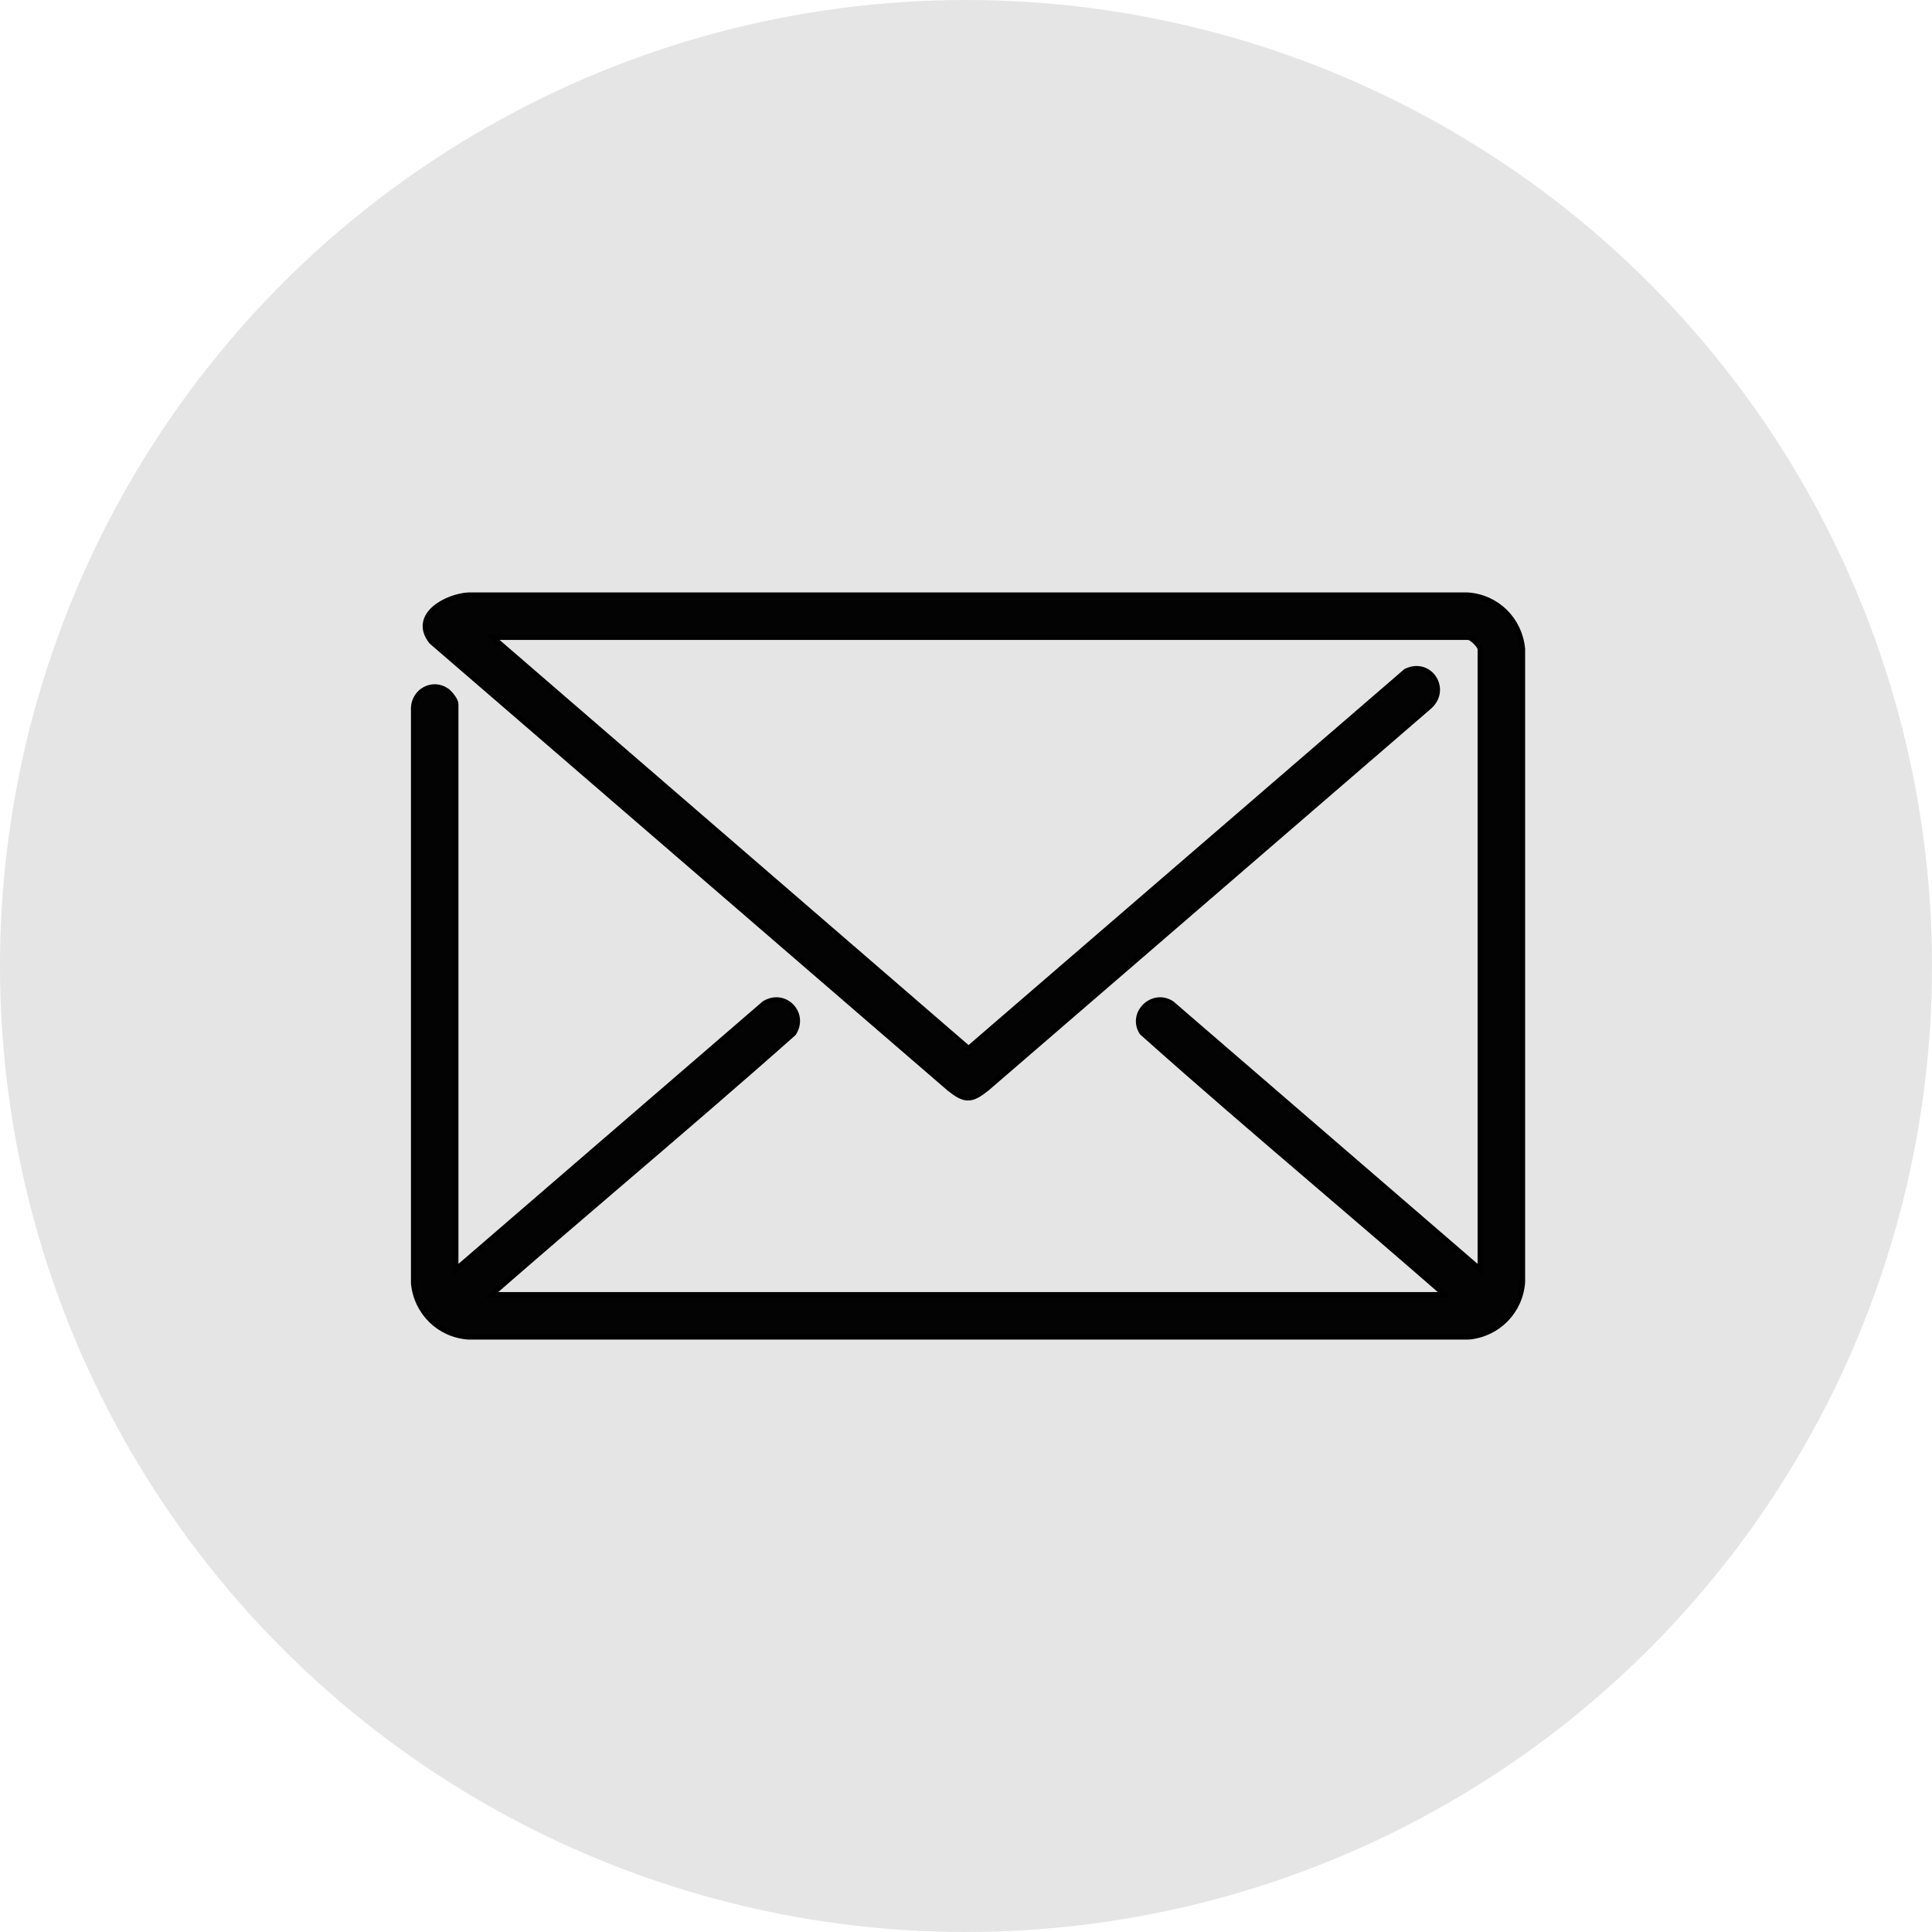<?xml version="1.0" encoding="UTF-8"?> <svg xmlns="http://www.w3.org/2000/svg" width="181" height="181" viewBox="0 0 181 181" fill="none"><circle cx="90.5" cy="90.5" r="90.5" fill="#E5E5E5"></circle><path d="M71.617 94.01L71.599 94.021L71.583 94.035L42.699 118.953V65.976C42.699 65.844 42.643 65.707 42.587 65.6C42.527 65.483 42.446 65.362 42.361 65.248C42.196 65.028 41.986 64.804 41.827 64.698L41.827 64.697C40.49 63.806 38.831 64.754 38.75 66.282L38.75 66.282V66.295V120.203V120.215L38.751 120.226C39.006 122.947 41.153 125.059 43.88 125.249L43.889 125.25H43.898H137.589H137.601L137.613 125.249C140.332 124.991 142.441 122.841 142.631 120.113L142.631 120.104V120.095V60.799V60.787L142.63 60.775C142.364 58.05 140.249 55.943 137.501 55.751L137.492 55.75H137.484H43.898H43.89L43.883 55.75C42.886 55.809 41.57 56.259 40.718 56.996C40.29 57.367 39.959 57.829 39.87 58.37C39.779 58.92 39.945 59.505 40.419 60.1L40.434 60.118L40.451 60.133L88.909 101.956L88.909 101.956L88.918 101.963C89.611 102.513 90.133 102.852 90.69 102.852C91.246 102.851 91.768 102.512 92.461 101.963L92.462 101.963L92.47 101.956L133.816 66.278C134.778 65.498 134.845 64.379 134.367 63.588C133.888 62.794 132.87 62.346 131.749 62.872L131.718 62.886L131.692 62.909L90.837 98.154L90.696 98.201L46.134 59.704H137.585C137.618 59.704 137.704 59.728 137.841 59.815C137.969 59.896 138.109 60.011 138.241 60.143C138.372 60.274 138.488 60.415 138.569 60.542C138.656 60.679 138.68 60.767 138.68 60.801V118.951L109.799 94.035L109.786 94.024L109.773 94.015C108.898 93.437 107.913 93.665 107.298 94.248C106.682 94.832 106.409 95.8 106.97 96.704L106.989 96.735L107.016 96.759C112.464 101.626 118.024 106.384 123.581 111.139C127.256 114.284 130.93 117.428 134.569 120.601L134.58 120.611C134.837 120.836 135.096 121.061 135.336 121.296H46.045C46.285 121.061 46.544 120.836 46.801 120.611L46.812 120.601C50.605 117.294 54.433 114.017 58.262 110.74C63.645 106.132 69.03 101.523 74.322 96.825L74.349 96.8L74.368 96.769C75.51 94.927 73.512 92.862 71.617 94.01Z" fill="#030303" stroke="black" stroke-width="0.5"></path></svg> 
